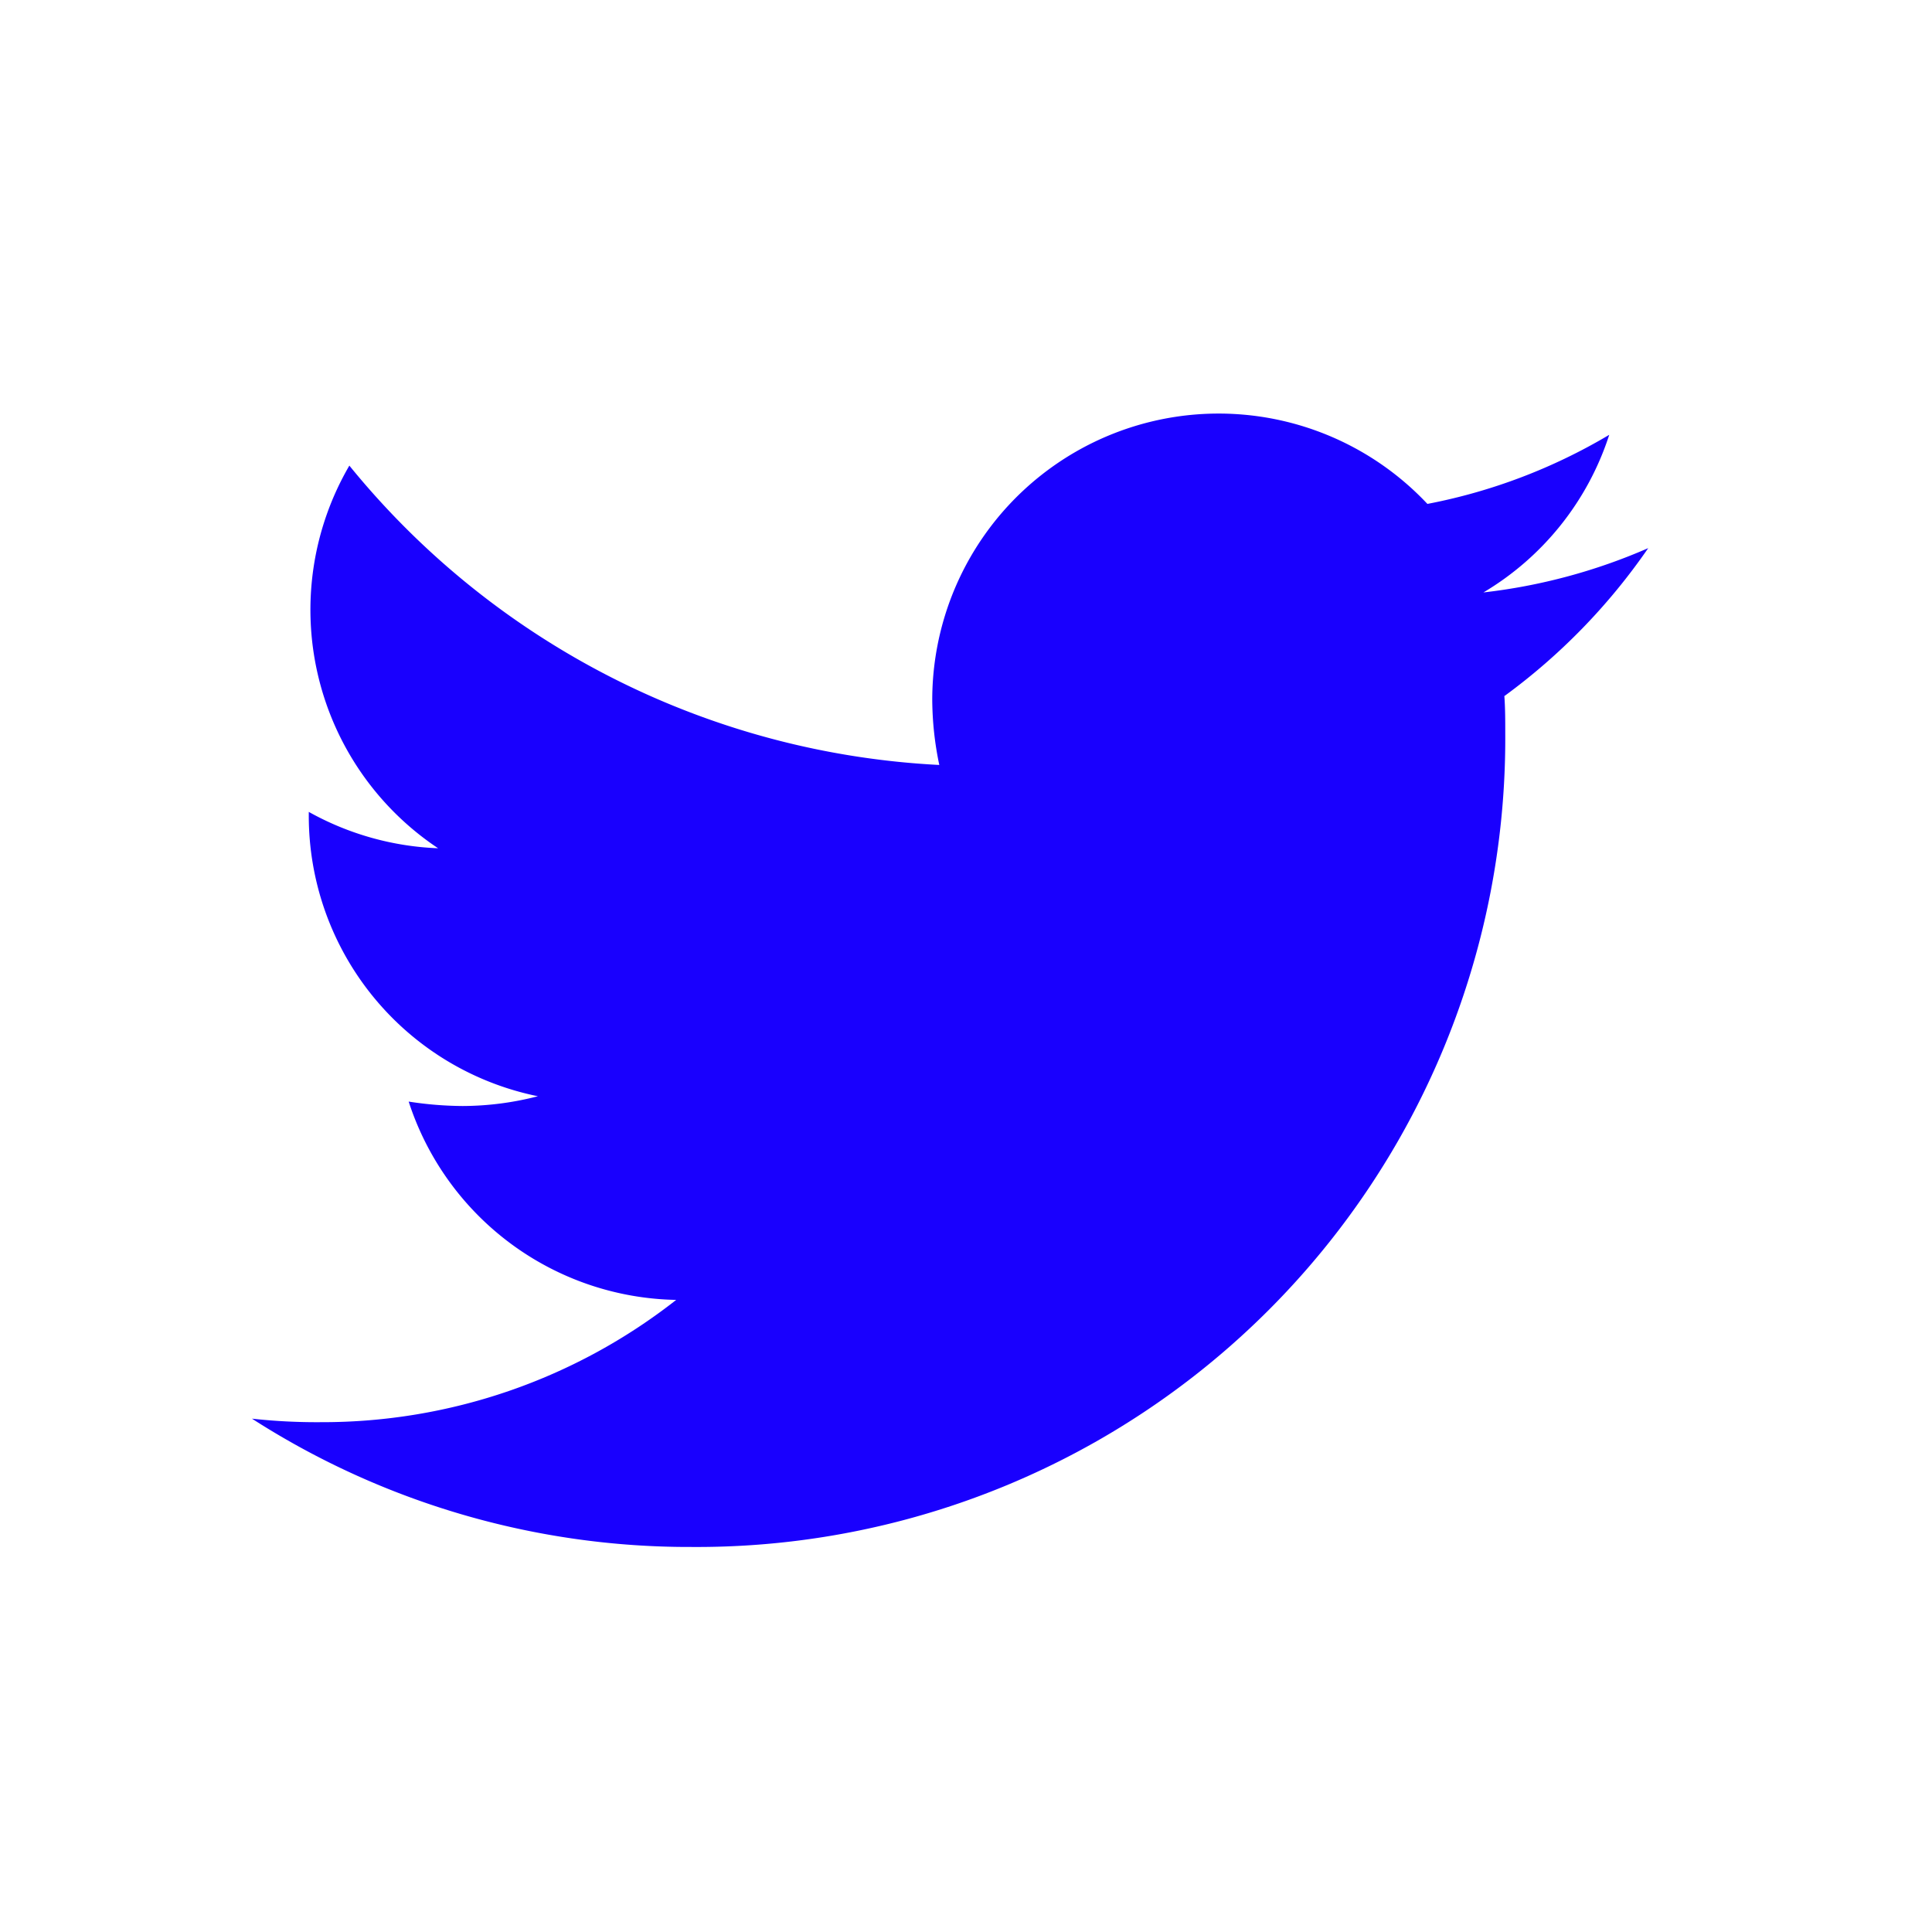 <svg xmlns="http://www.w3.org/2000/svg" width="17" height="17" viewBox="0 0 17 17"><g id="Grupo_3751" data-name="Grupo 3751" transform="translate(10457 17885)"><g id="Grupo_3748" data-name="Grupo 3748" transform="translate(-10457 -17885)"><path id="Rectángulo_3184" data-name="Rectángulo 3184" d="M0 0h17v17H0z" fill="none"/><path id="Icon_awesome-twitter" data-name="Icon awesome-twitter" d="M11.02 5.867c.008.109.008.218.008.327a7.113 7.113.0 0 1-7.162 7.162A7.114 7.114.0 0 1 0 12.227a5.208 5.208.0 0 0 .608.031 5.042 5.042.0 0 0 3.125-1.076A2.522 2.522.0 0 1 1.379 9.437a3.175 3.175.0 0 0 .475.039 2.663 2.663.0 0 0 .662-.086A2.518 2.518.0 0 1 .5 6.919V6.888a2.535 2.535.0 0 0 1.138.32A2.521 2.521.0 0 1 .857 3.841 7.156 7.156.0 0 0 6.048 6.475 2.842 2.842.0 0 1 5.986 5.9a2.52 2.52.0 0 1 4.357-1.722 4.956 4.956.0 0 0 1.6-.608 2.511 2.511.0 0 1-1.107 1.387 5.047 5.047.0 0 0 1.45-.39 5.411 5.411.0 0 1-1.263 1.3z" transform="translate(2.217 0.256)" fill="#1900fe"/></g></g></svg>